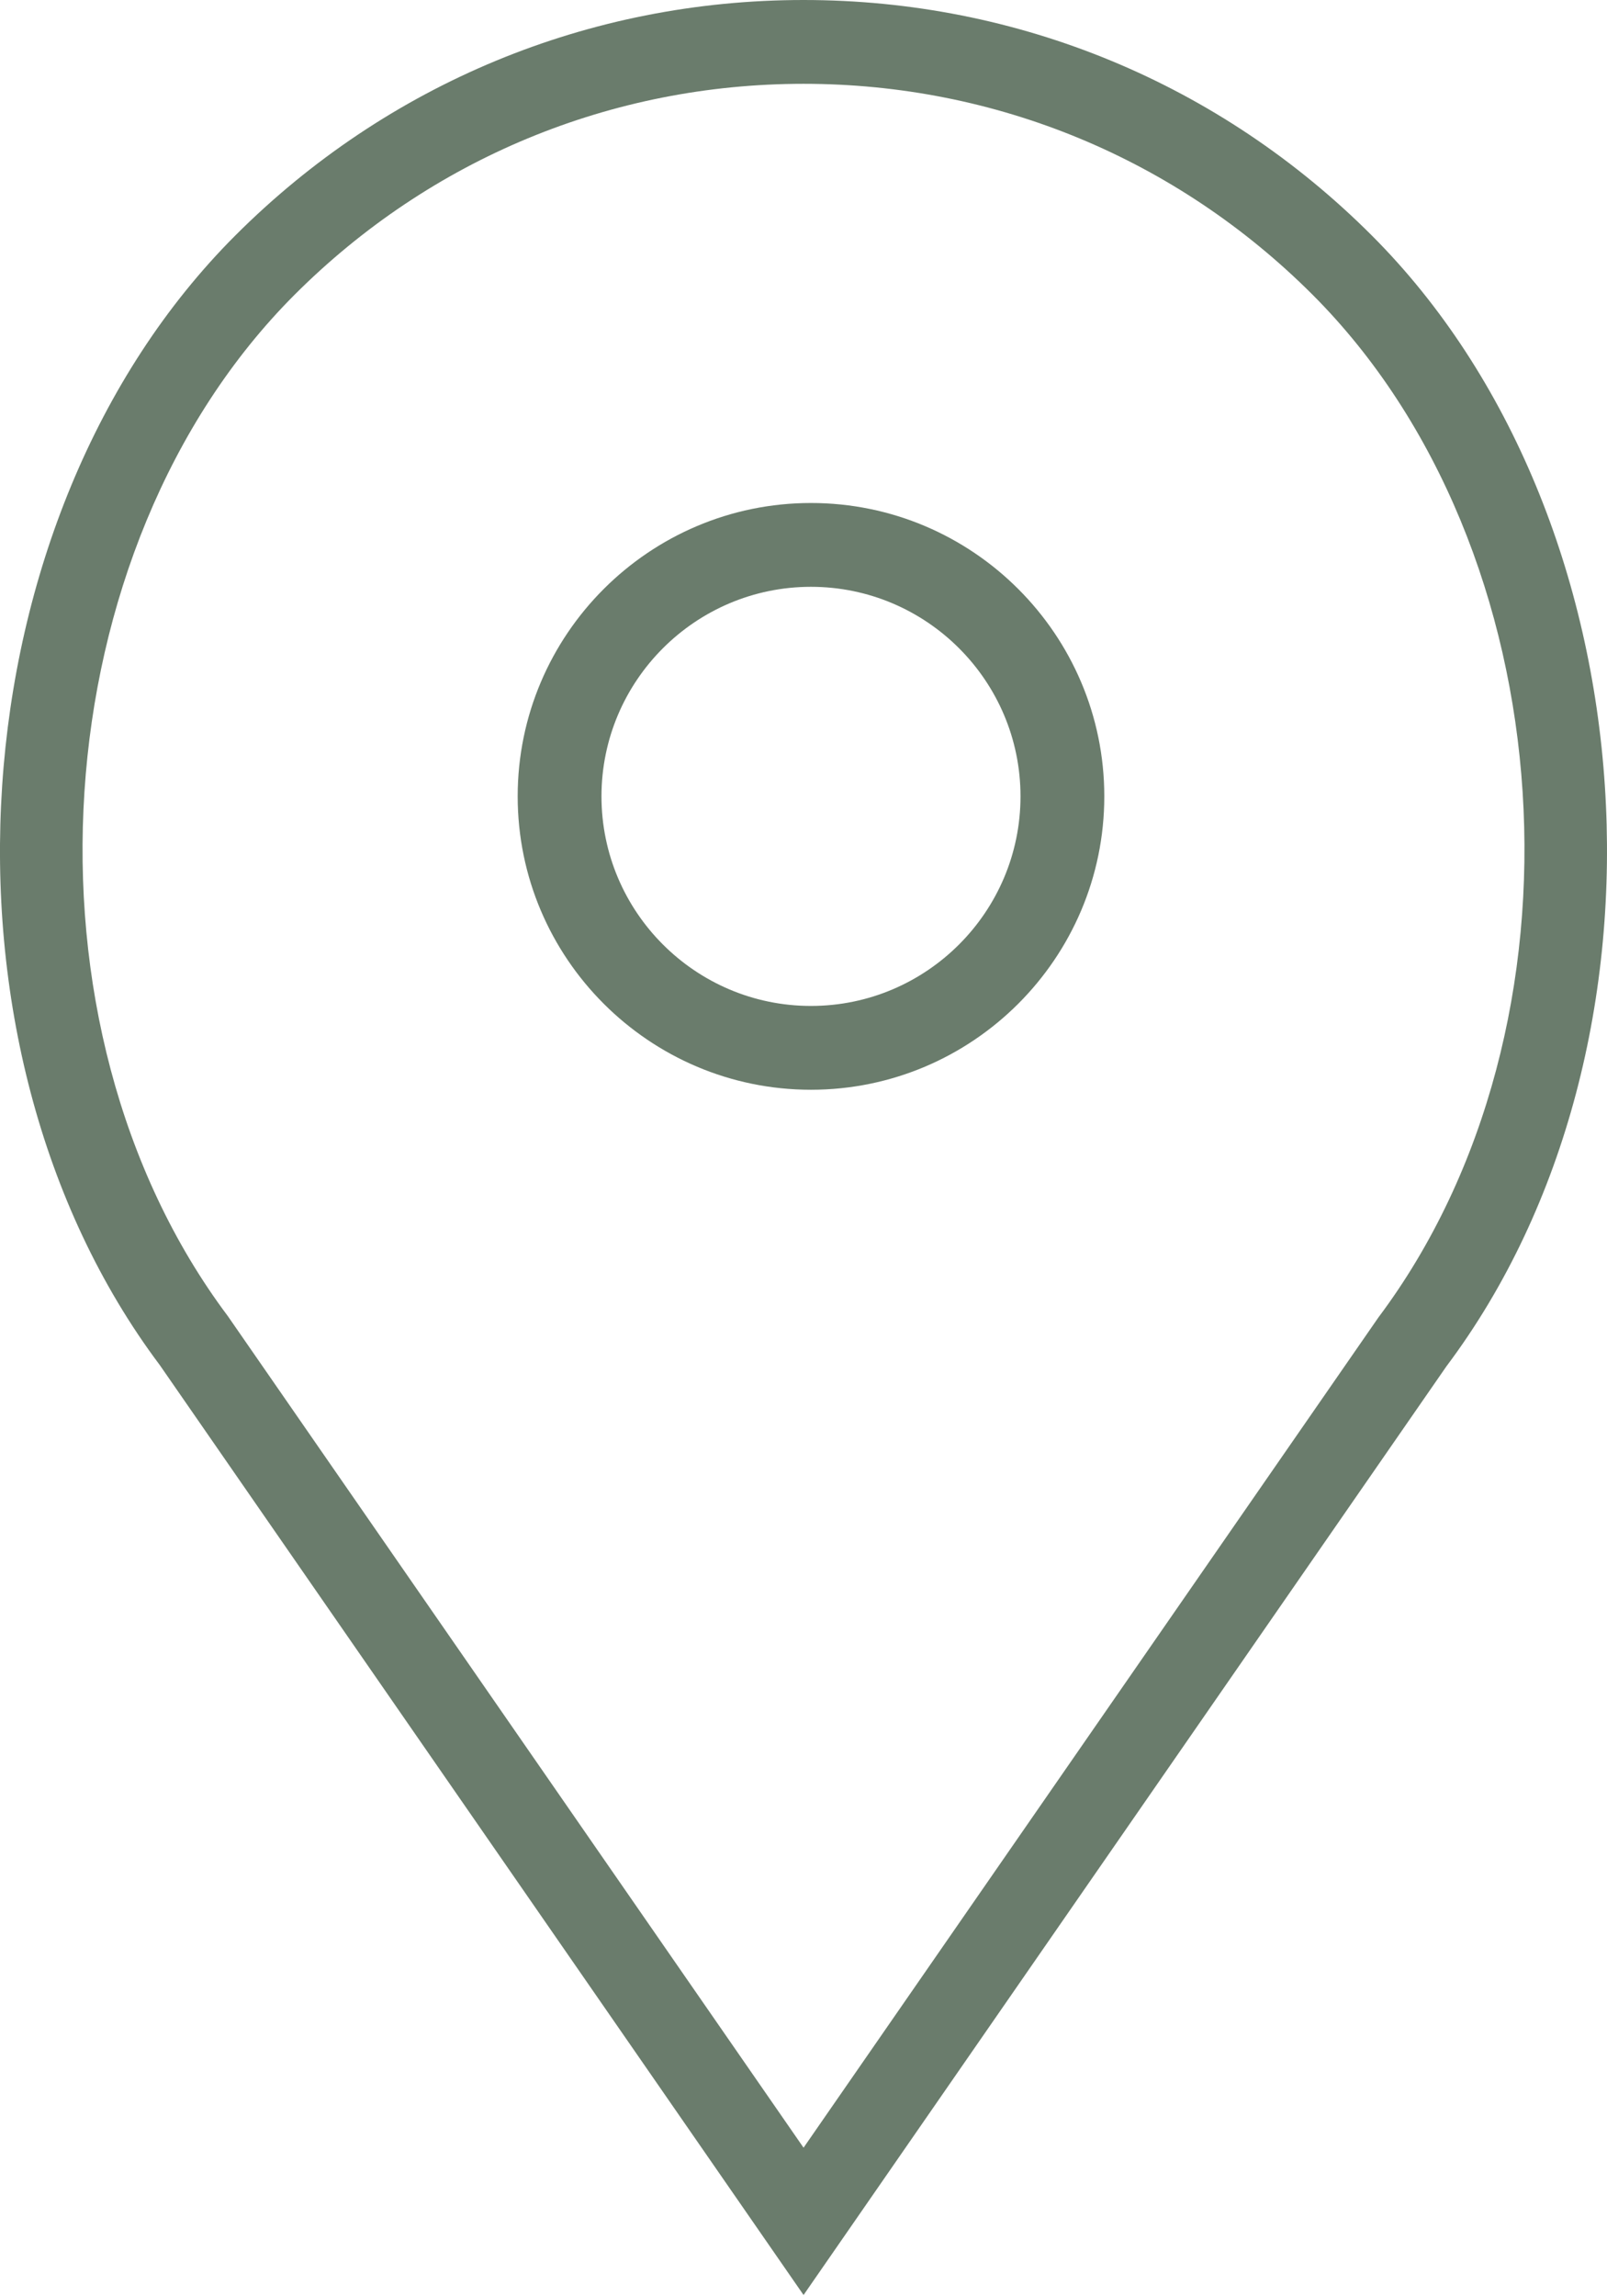 <?xml version="1.0" encoding="UTF-8"?> <svg xmlns="http://www.w3.org/2000/svg" width="28" height="40" viewBox="0 0 28 40" fill="none"><path d="M14.13 8.762C11.313 8.762 9.02 11.055 9.02 13.872C9.02 16.69 11.313 18.983 14.13 18.983C16.948 18.983 19.241 16.69 19.241 13.872C19.241 11.055 16.948 8.762 14.13 8.762ZM14.13 17.523C12.117 17.523 10.48 15.885 10.48 13.872C10.48 11.86 12.117 10.222 14.13 10.222C16.143 10.222 17.781 11.86 17.781 13.872C17.781 15.885 16.143 17.523 14.13 17.523Z" fill="#6A7C6C"></path><path d="M23.901 4.101C21.257 1.457 17.741 0 14.001 0C10.261 0 6.746 1.457 4.101 4.101C-0.793 8.994 -1.401 18.201 2.784 23.779L14.001 39.978L25.202 23.801C29.404 18.201 28.795 8.994 23.901 4.101ZM24.018 22.948L14.001 37.412L3.969 22.925C0.173 17.864 0.717 9.55 5.134 5.133C7.503 2.765 10.652 1.46 14.001 1.46C17.351 1.46 20.5 2.765 22.869 5.133C27.286 9.55 27.83 17.864 24.018 22.948Z" fill="#6A7C6C"></path></svg> 